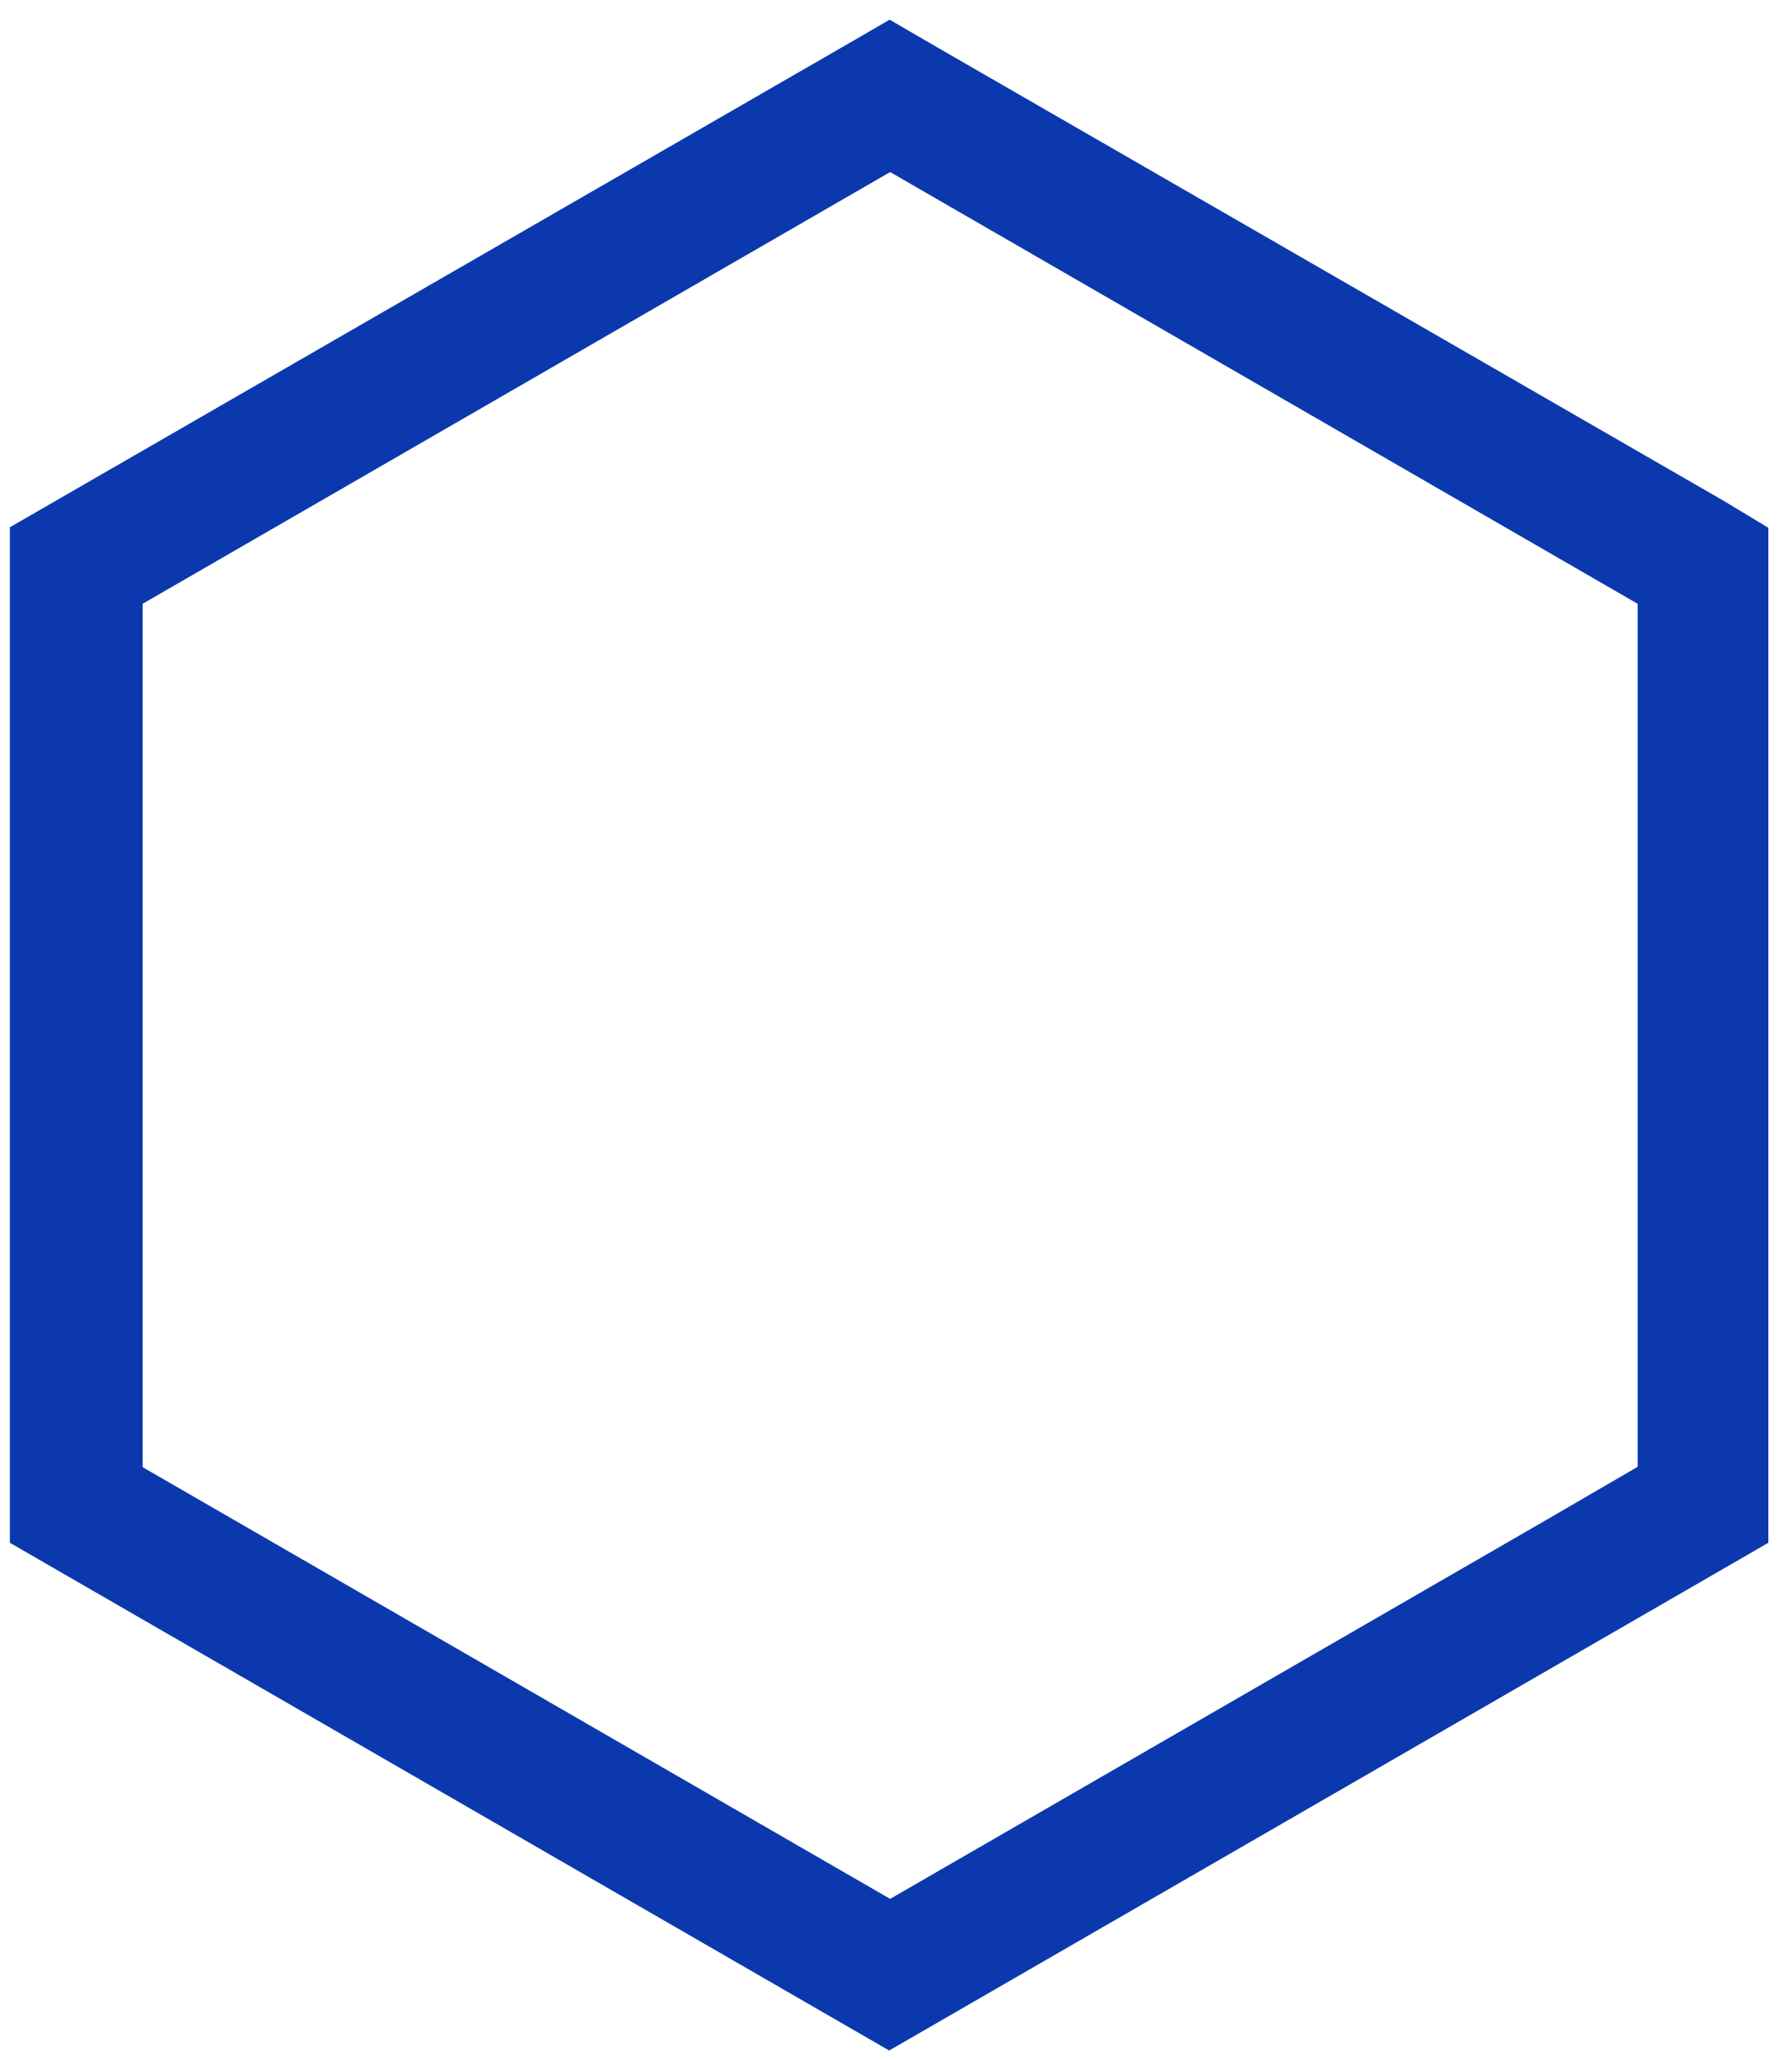 <?xml version="1.0" encoding="UTF-8"?> <svg xmlns="http://www.w3.org/2000/svg" width="67" height="77" viewBox="0 0 67 77" fill="none"> <path d="M63.693 20.017L34.221 3.028L33.261 2.47L32.297 3.028L1.869 20.574V56.798L33.245 74.91L59.459 59.776L63.652 57.355L64.616 56.798V20.574L63.693 20.017ZM62.729 55.688L58.532 58.128L33.281 72.706L3.834 55.704V21.701L33.281 4.699L62.729 21.701V55.688Z" fill="#0B39AD" stroke="#0B39AD" stroke-width="3"></path> </svg> 